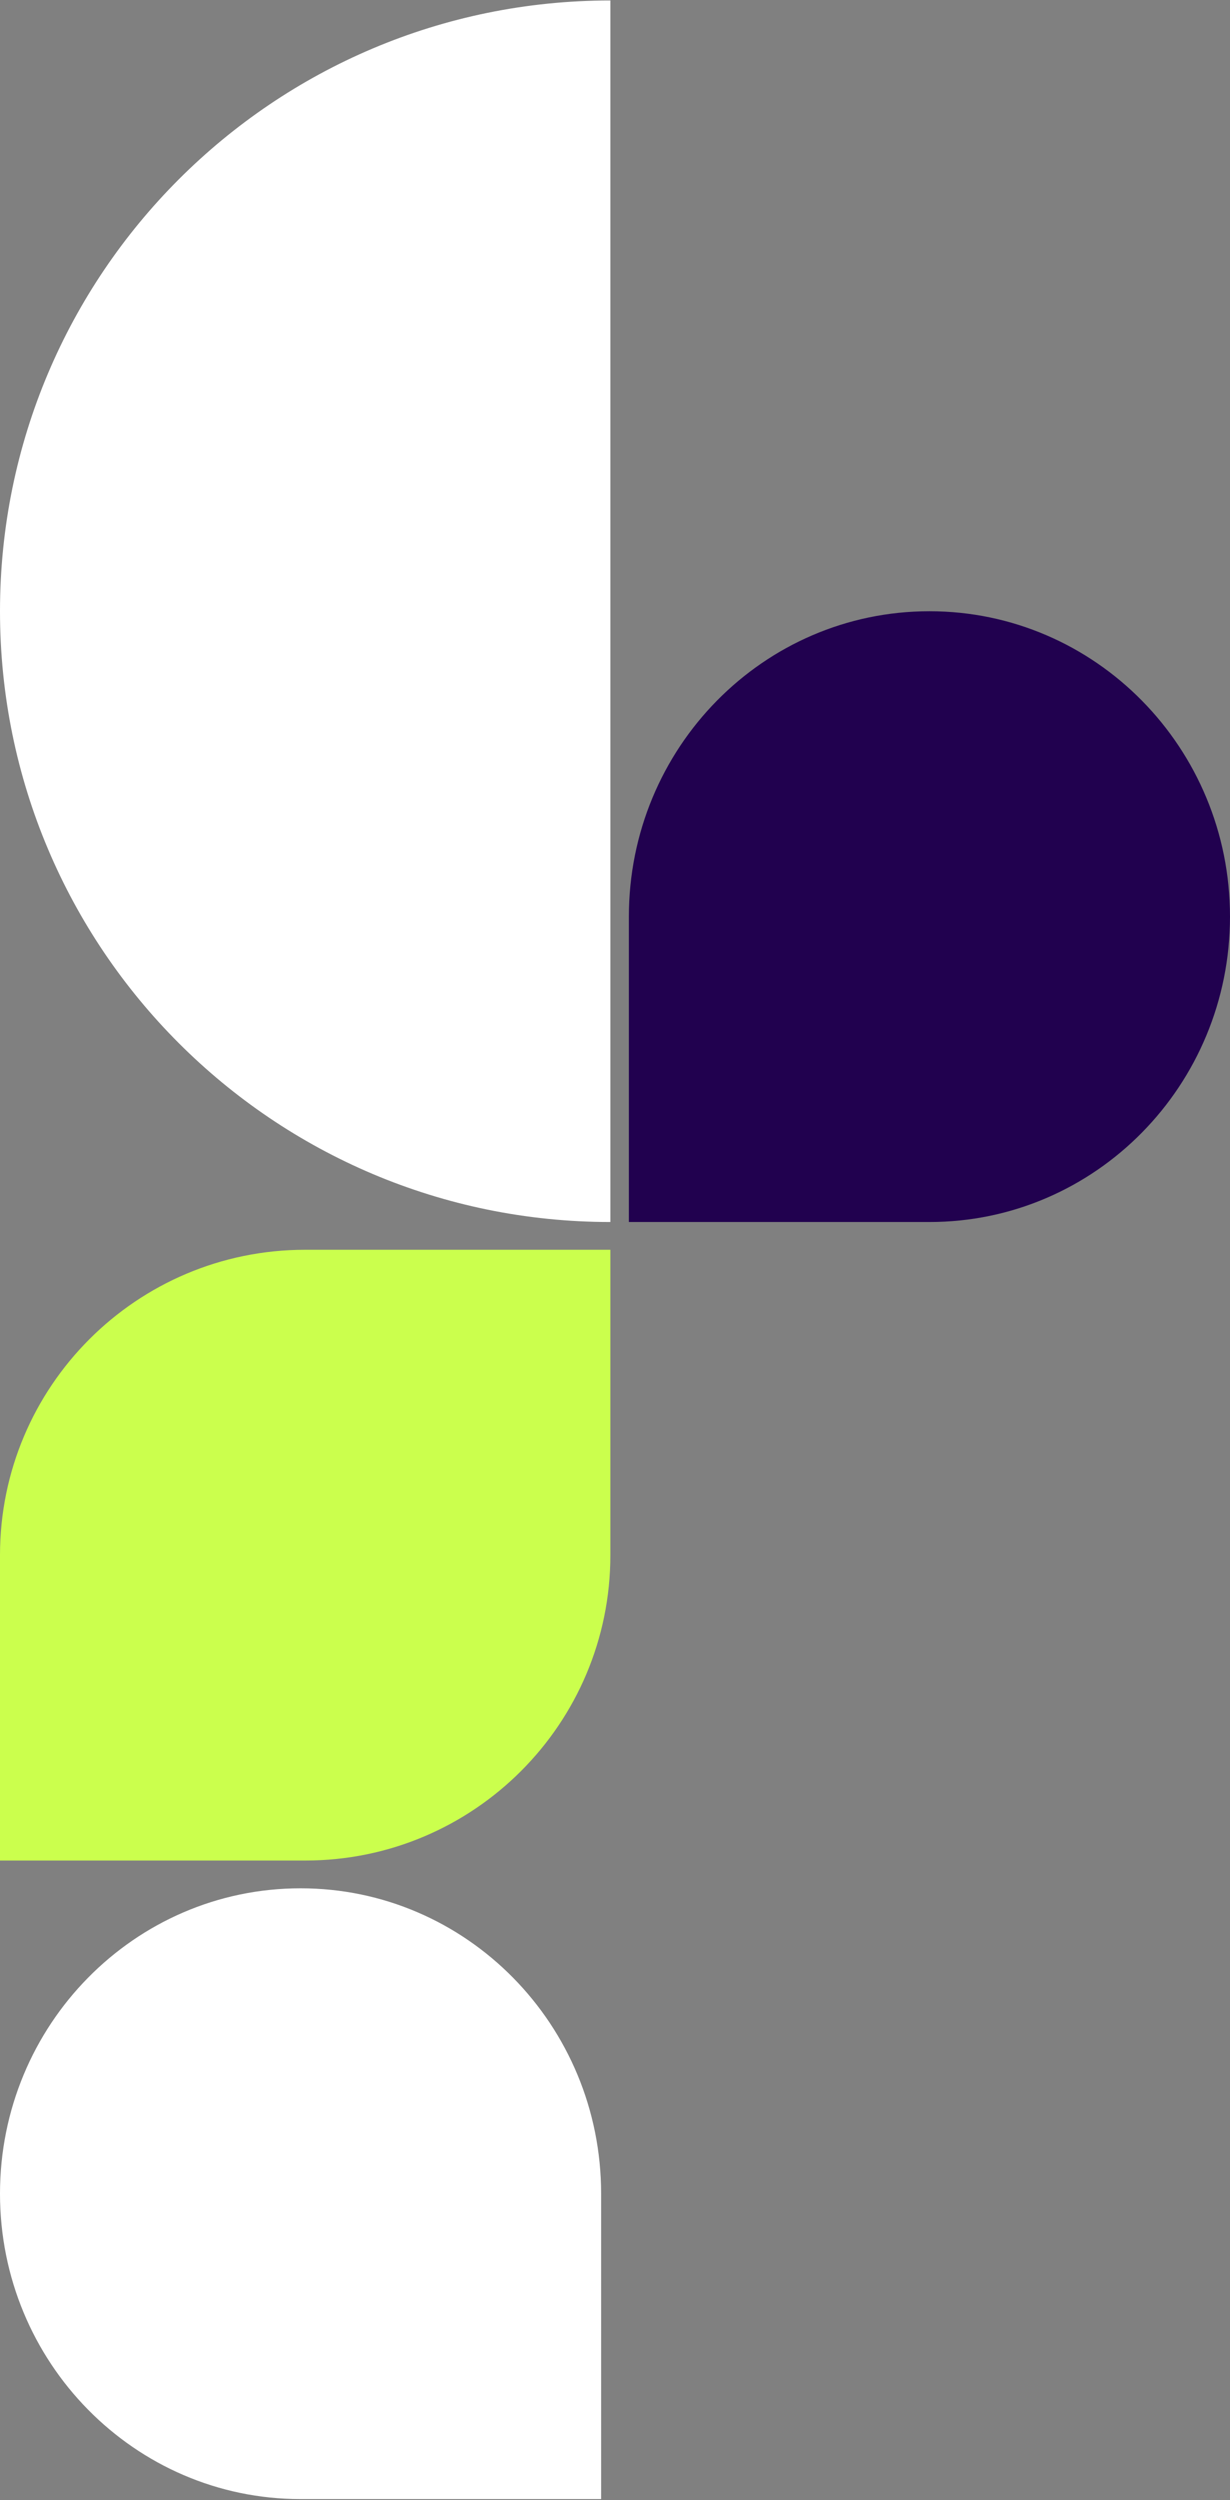 <svg xmlns="http://www.w3.org/2000/svg" width="637" height="1294" viewBox="0 0 637 1294" fill="none"><rect x="0" y="0" width="637" height="1294" fill="#808080" stroke="none"/><path d="M481.342 316.348C395.374 316.348 325.684 387.11 325.684 474.4L325.684 632.452L481.342 632.452C567.309 632.452 636.999 561.69 636.999 474.4C636.999 387.11 567.309 316.348 481.342 316.348Z" fill="#21014F"></path><path d="M155.657 977.292C241.625 977.292 311.315 1048.05 311.315 1135.34L311.315 1293.4L155.657 1293.4C69.69 1293.4 -2.43741e-05 1222.63 -1.57021e-05 1135.34C-7.03007e-06 1048.05 69.69 977.292 155.657 977.292Z" fill="white"></path><path d="M158.052 646.819C70.762 646.819 5.34241e-06 717.582 1.19326e-05 804.871L2.38652e-05 962.924L158.052 962.924C245.342 962.924 316.104 892.161 316.104 804.871L316.104 646.819L158.052 646.819Z" fill="#CBFF4D"></path><path fill-rule="evenodd" clip-rule="evenodd" d="M0 316.348C0 490.926 141.526 632.452 316.104 632.453L316.104 316.348L316.104 0.244C141.526 0.244 0 141.77 0 316.348Z" fill="white"></path></svg>